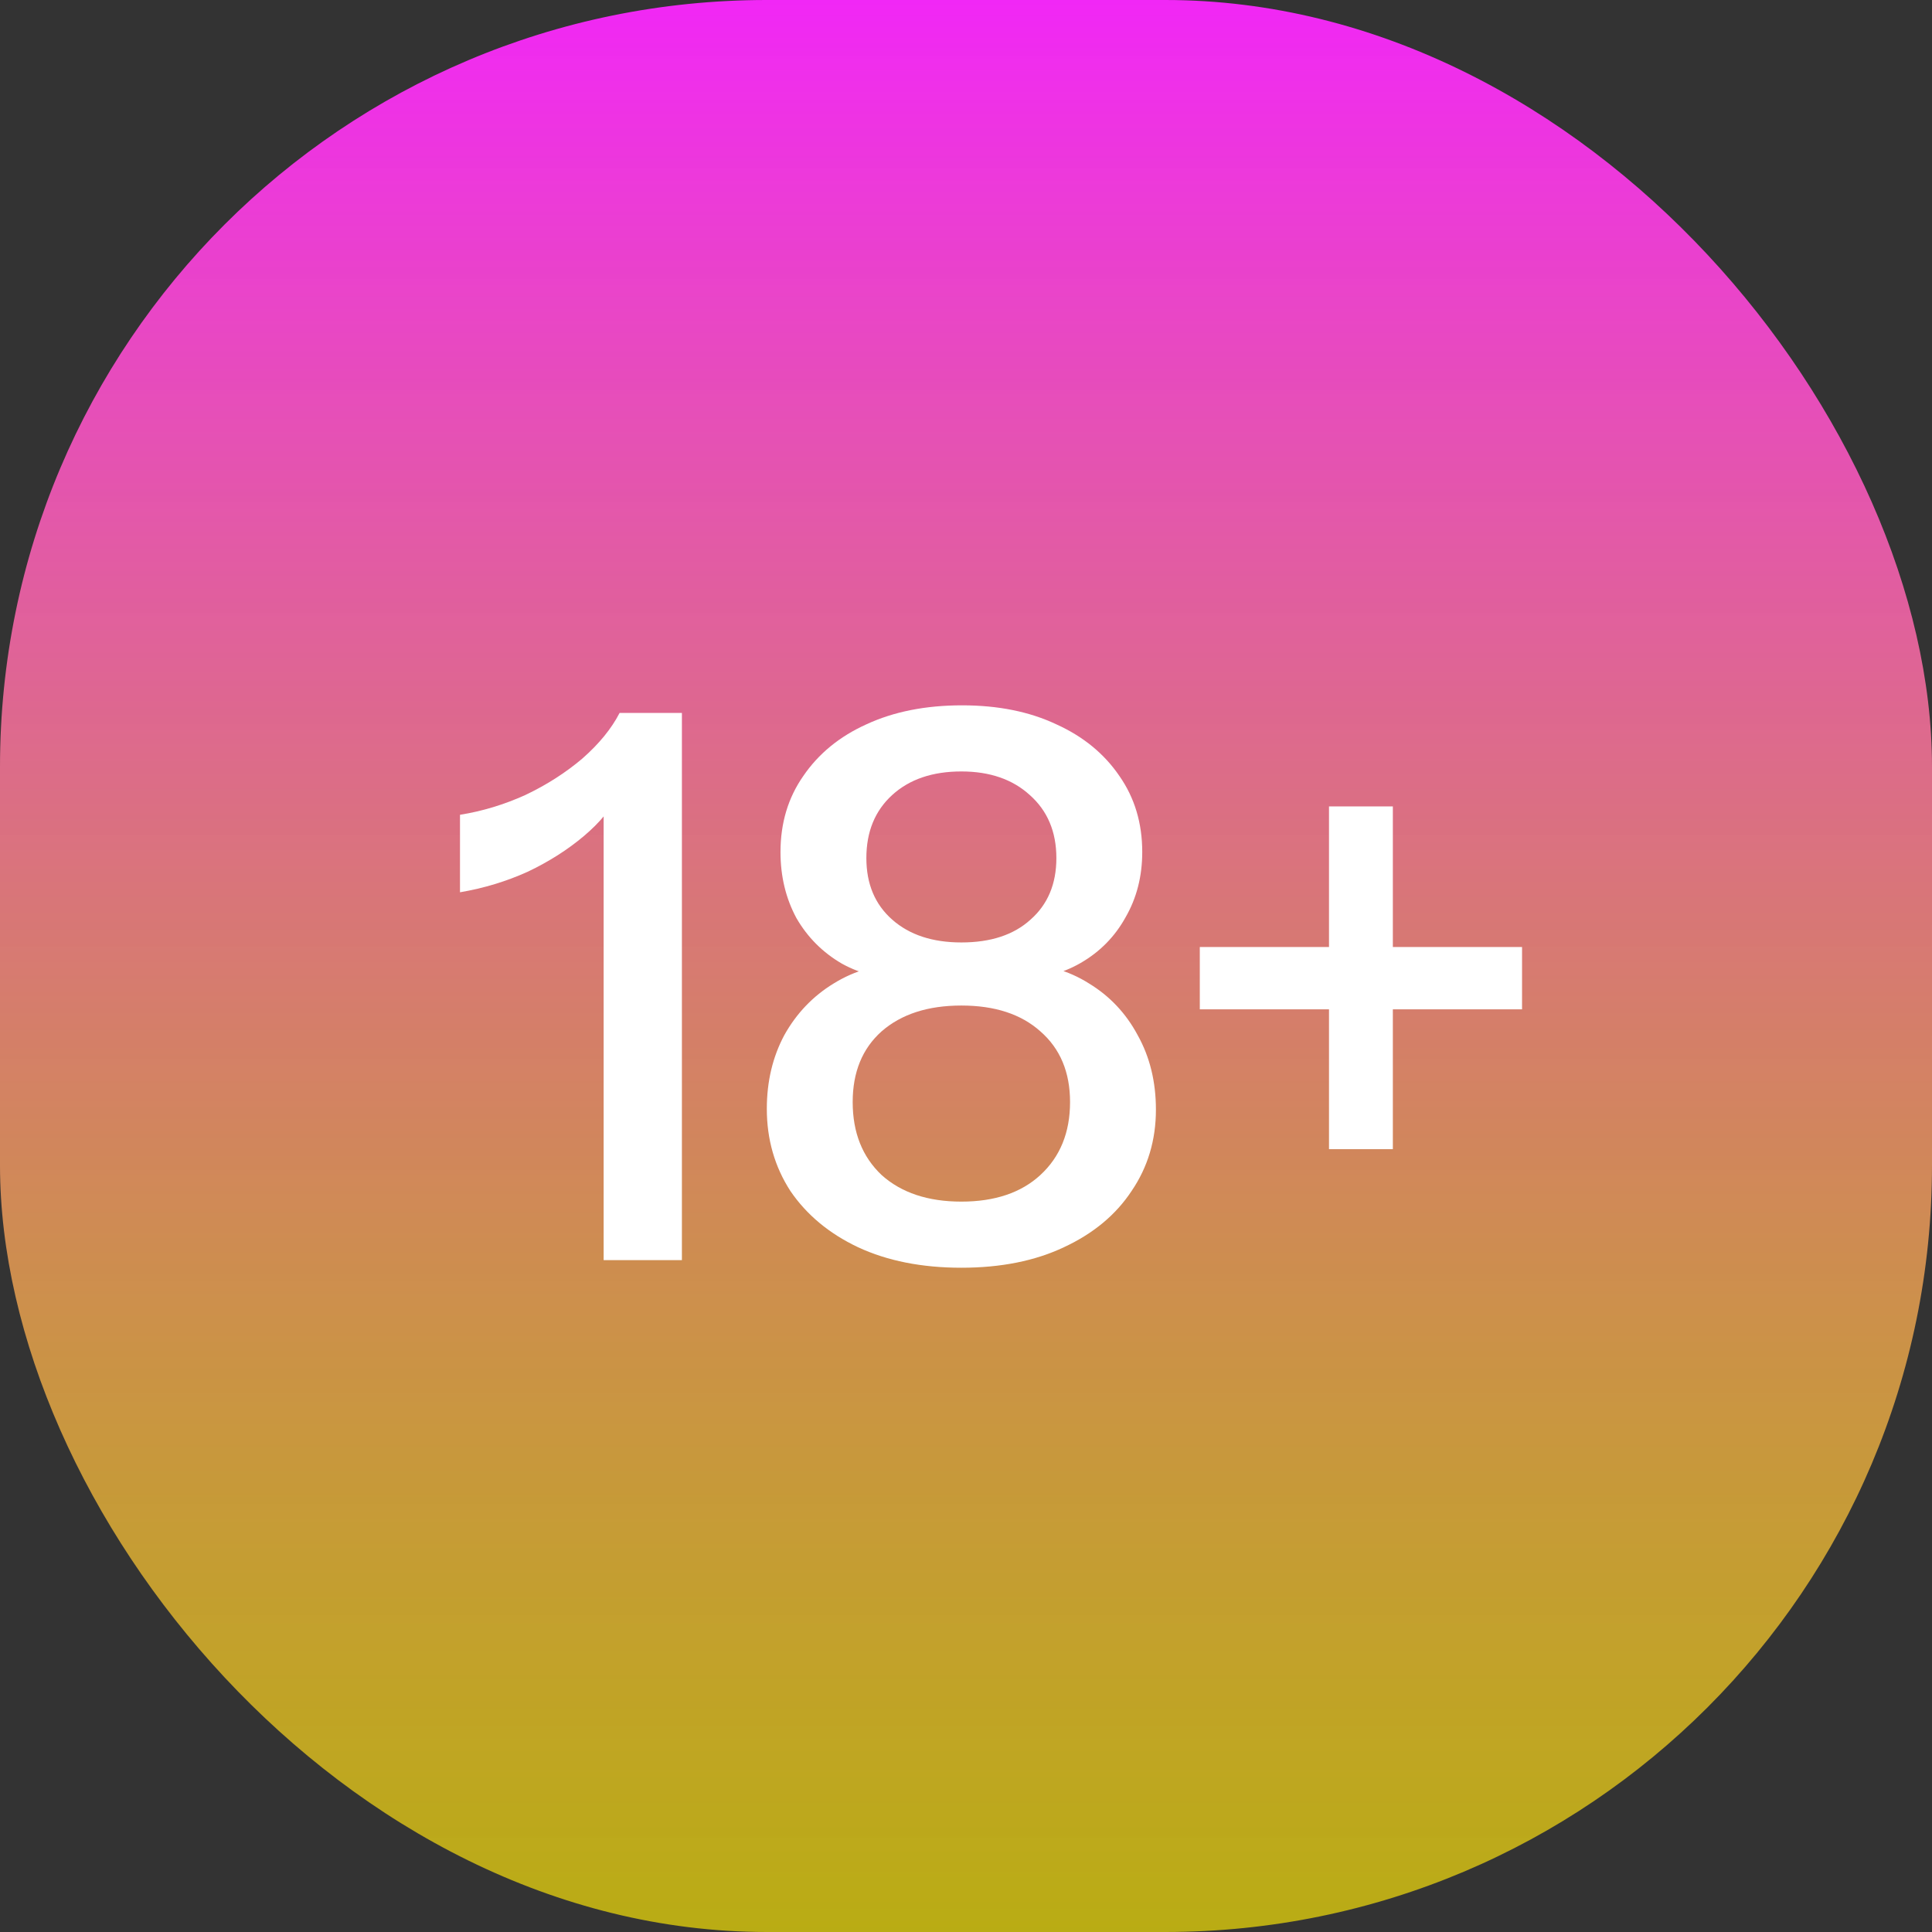 <svg width="63" height="63" viewBox="0 0 63 63" fill="none" xmlns="http://www.w3.org/2000/svg">
<rect x="0" y="0" width="63" height="63" fill="#333333" stroke="none"/>
<rect width="63" height="63" rx="25" fill="url(#paint0_linear_1_2116)"/>
<path d="M43.337 37.473V26.296H45.419V37.473H43.337ZM39.124 32.913V30.881H49.632V32.913H39.124Z" fill="white"/>
<path d="M31.349 41.339C30.06 41.339 28.937 41.116 27.978 40.67C27.037 40.224 26.301 39.612 25.773 38.836C25.261 38.043 25.005 37.151 25.005 36.159C25.005 35.267 25.195 34.466 25.575 33.755C25.971 33.045 26.508 32.483 27.185 32.07C27.879 31.641 28.648 31.426 29.49 31.426L29.663 31.946C28.821 31.946 28.086 31.773 27.458 31.426C26.83 31.062 26.334 30.567 25.971 29.939C25.624 29.295 25.451 28.576 25.451 27.783C25.451 26.841 25.698 26.015 26.194 25.305C26.69 24.578 27.375 24.016 28.251 23.62C29.143 23.206 30.184 23 31.373 23C32.547 23 33.571 23.206 34.447 23.62C35.322 24.016 36.008 24.578 36.503 25.305C36.999 26.015 37.247 26.841 37.247 27.783C37.247 28.576 37.065 29.286 36.702 29.914C36.355 30.542 35.867 31.038 35.239 31.401C34.612 31.765 33.868 31.946 33.009 31.946L33.207 31.426C34.066 31.426 34.835 31.641 35.512 32.07C36.19 32.483 36.718 33.045 37.098 33.755C37.495 34.466 37.693 35.275 37.693 36.184C37.693 37.175 37.429 38.059 36.9 38.836C36.388 39.612 35.653 40.224 34.694 40.67C33.753 41.116 32.637 41.339 31.349 41.339ZM31.349 39.183C32.439 39.183 33.298 38.894 33.926 38.315C34.57 37.721 34.893 36.928 34.893 35.936C34.893 34.962 34.57 34.193 33.926 33.632C33.298 33.07 32.439 32.789 31.349 32.789C30.258 32.789 29.391 33.07 28.747 33.632C28.119 34.193 27.805 34.962 27.805 35.936C27.805 36.928 28.119 37.721 28.747 38.315C29.391 38.894 30.258 39.183 31.349 39.183ZM31.349 30.732C32.307 30.732 33.059 30.484 33.604 29.988C34.166 29.493 34.447 28.824 34.447 27.981C34.447 27.122 34.157 26.436 33.579 25.924C33.017 25.412 32.274 25.156 31.349 25.156C30.407 25.156 29.655 25.412 29.094 25.924C28.532 26.436 28.251 27.122 28.251 27.981C28.251 28.824 28.532 29.493 29.094 29.988C29.655 30.484 30.407 30.732 31.349 30.732Z" fill="white"/>
<path d="M19.684 41.091V25.701L20.155 25.899C19.94 26.362 19.568 26.816 19.04 27.262C18.511 27.709 17.899 28.097 17.206 28.427C16.512 28.741 15.777 28.964 15 29.096V26.569C15.727 26.453 16.437 26.238 17.131 25.924C17.825 25.594 18.445 25.197 18.99 24.735C19.535 24.256 19.94 23.76 20.204 23.248H22.236V41.091H19.684Z" fill="white"/>
<defs>
<linearGradient id="paint0_linear_1_2116" x1="31.5" y1="0" x2="31.5" y2="63" gradientUnits="userSpaceOnUse">
<stop stop-color="#F127F6"/>
<stop offset="1" stop-color="#FFEB04" stop-opacity="0.66"/>
</linearGradient>
</defs>
</svg>
